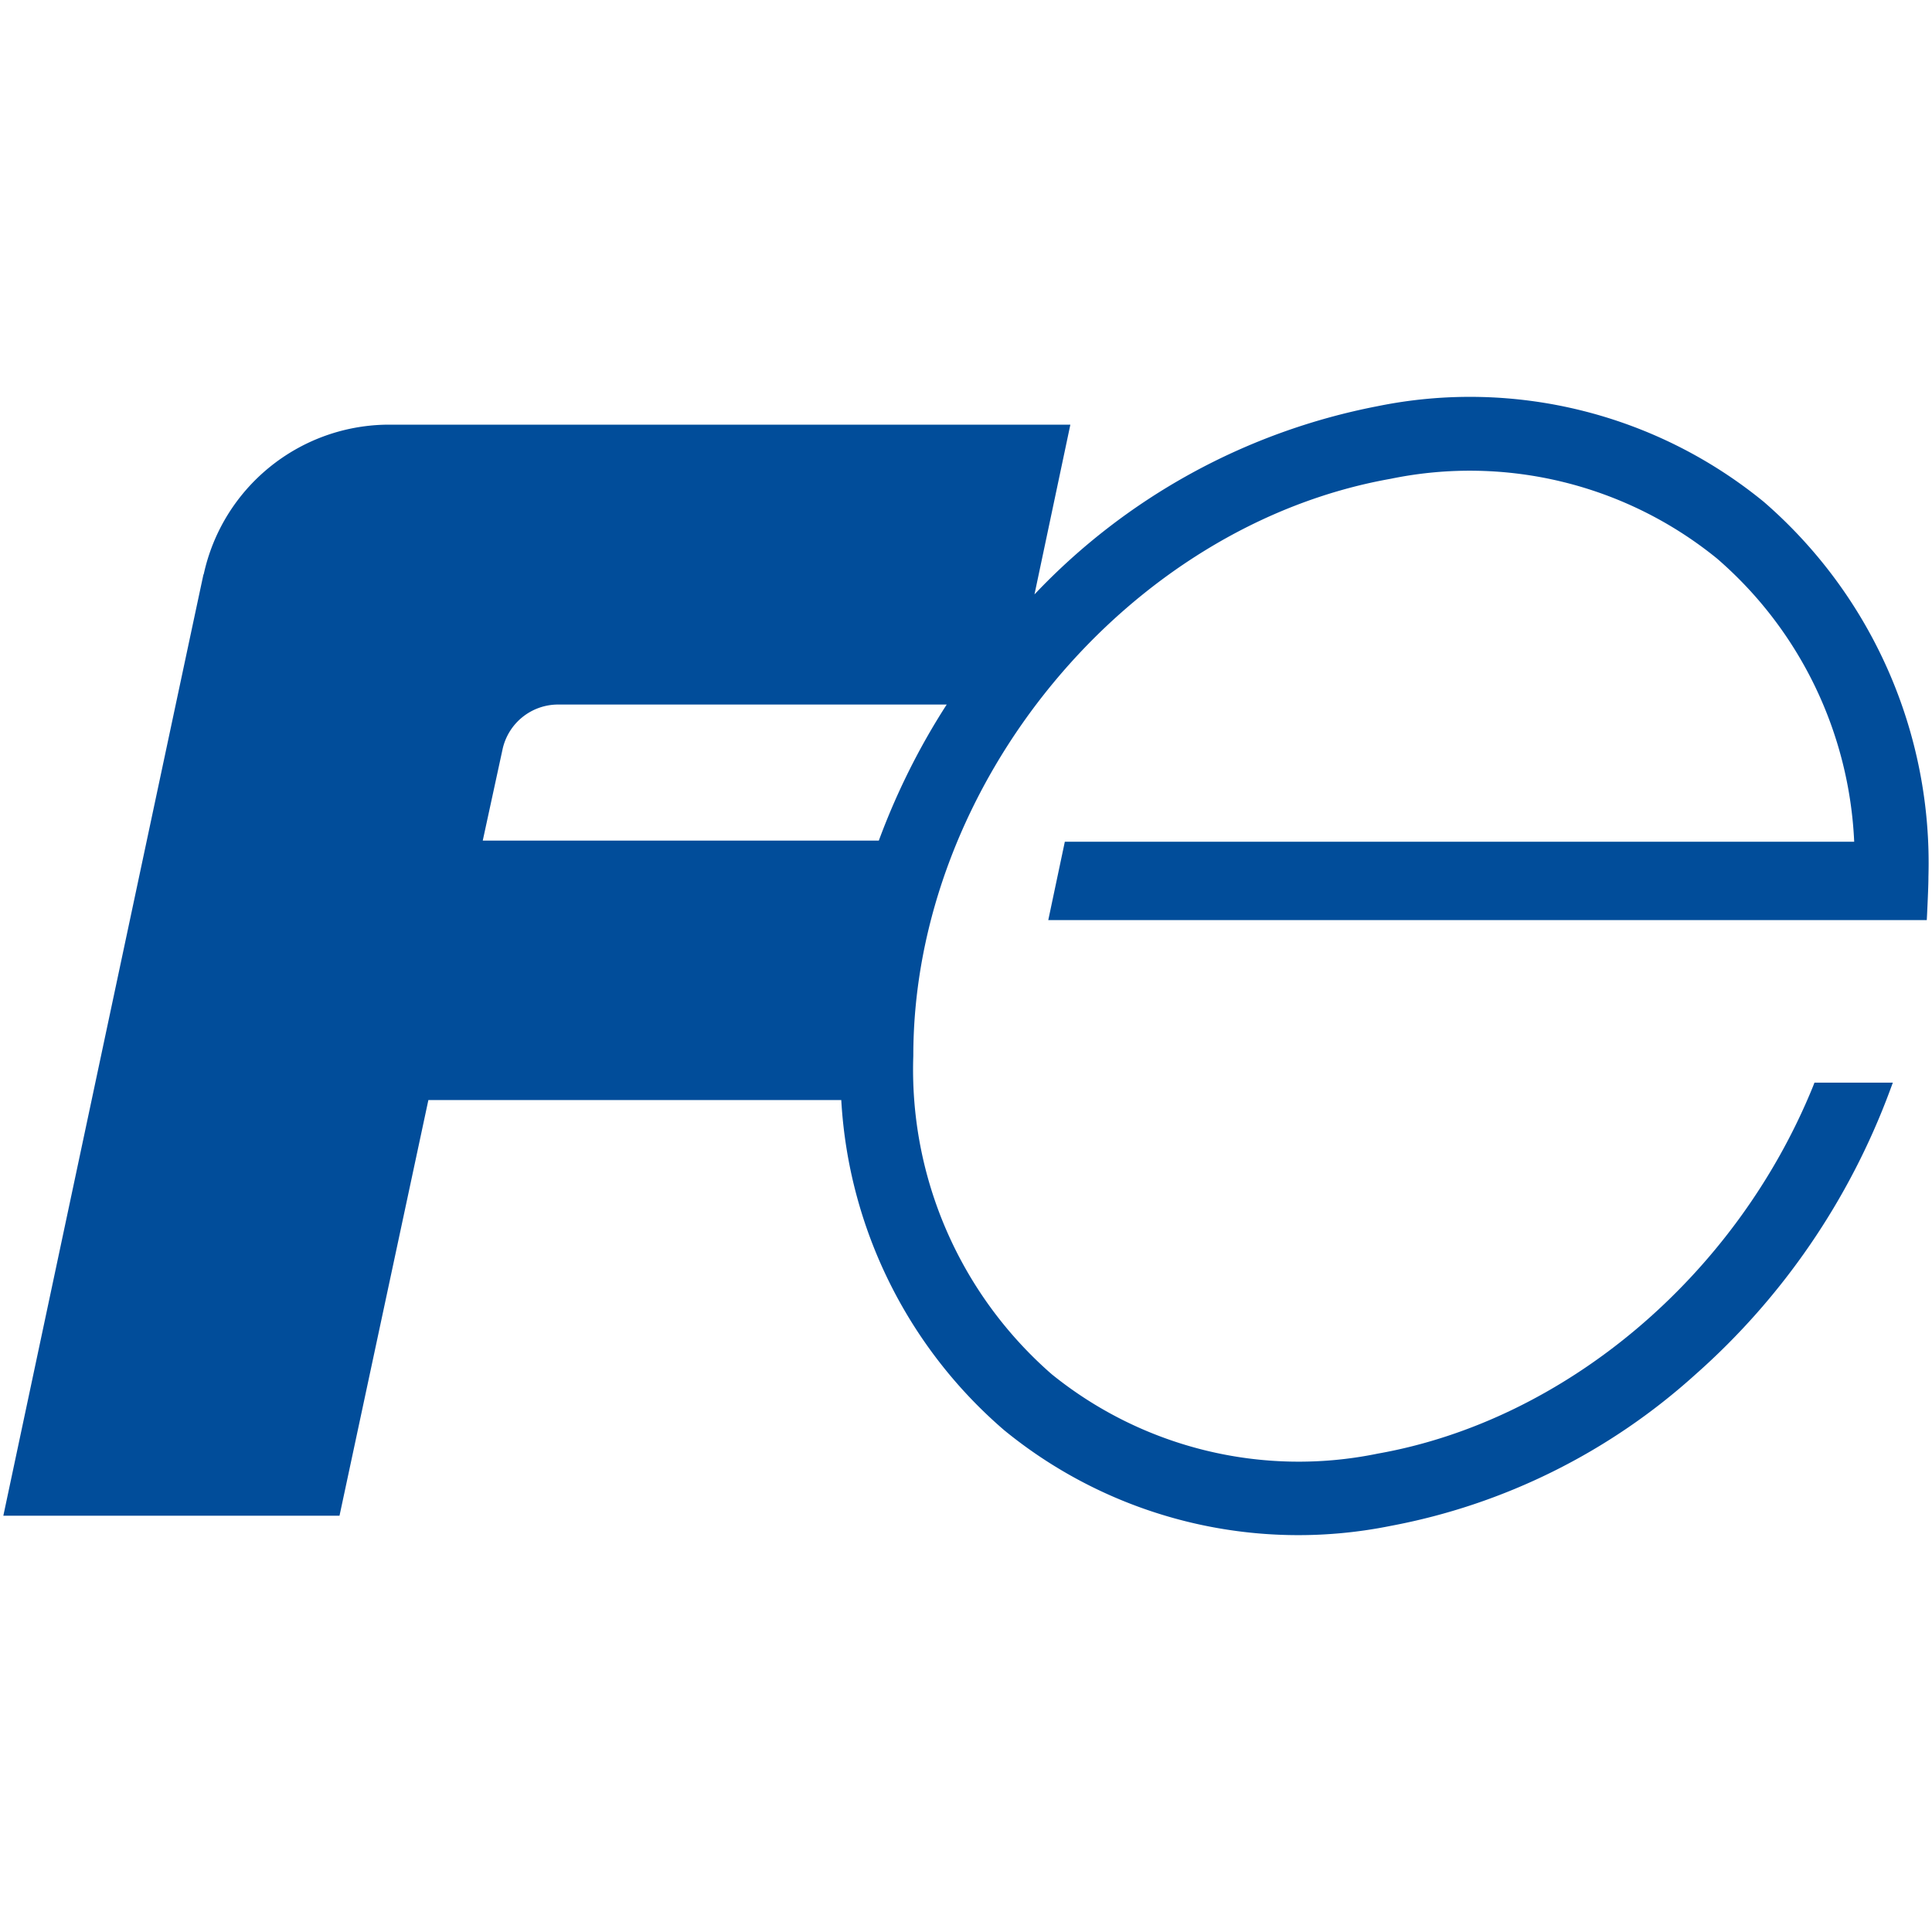 <svg xmlns="http://www.w3.org/2000/svg" viewBox="0 0 70 70"><path fill="#014d9a" d="M63.911 18.187c-3.91-3.2-9.05-4.48-14-3.47-4.76.92-9.1 3.3-12.43 6.82l1.3-6.15h-24.8c-3.19.06-5.92 2.3-6.6 5.42l-.01.01c-1.03 4.81-7.25 34.1-7.25 34.1h12.18l3.22-15.06h14.96c.26 4.62 2.39 8.94 5.9 11.96 3.91 3.2 9.05 4.47 14 3.47 4.11-.77 7.93-2.67 11.04-5.48 3.17-2.8 5.59-6.34 7.06-10.31l.1-.27h-2.84l-.05.13c-2.8 6.89-8.99 12.11-15.77 13.31-4.17.86-8.51-.2-11.82-2.88-3.32-2.9-5.16-7.13-5.01-11.53 0-9.85 7.76-19.22 17.3-20.91 4.17-.86 8.51.2 11.82 2.89 3 2.59 4.79 6.3 4.97 10.26h-28.6l-.6 2.84h31.83l.01-.19c.03-.64.05-1.1.05-1.38.15-5.2-2.04-10.18-5.96-13.58m-45.7 8.95a2.06 2.06 0 0 1 1.98-1.61h14.11c-1 1.55-1.82 3.2-2.46 4.93h-14.35l.72-3.32z"/></svg>
